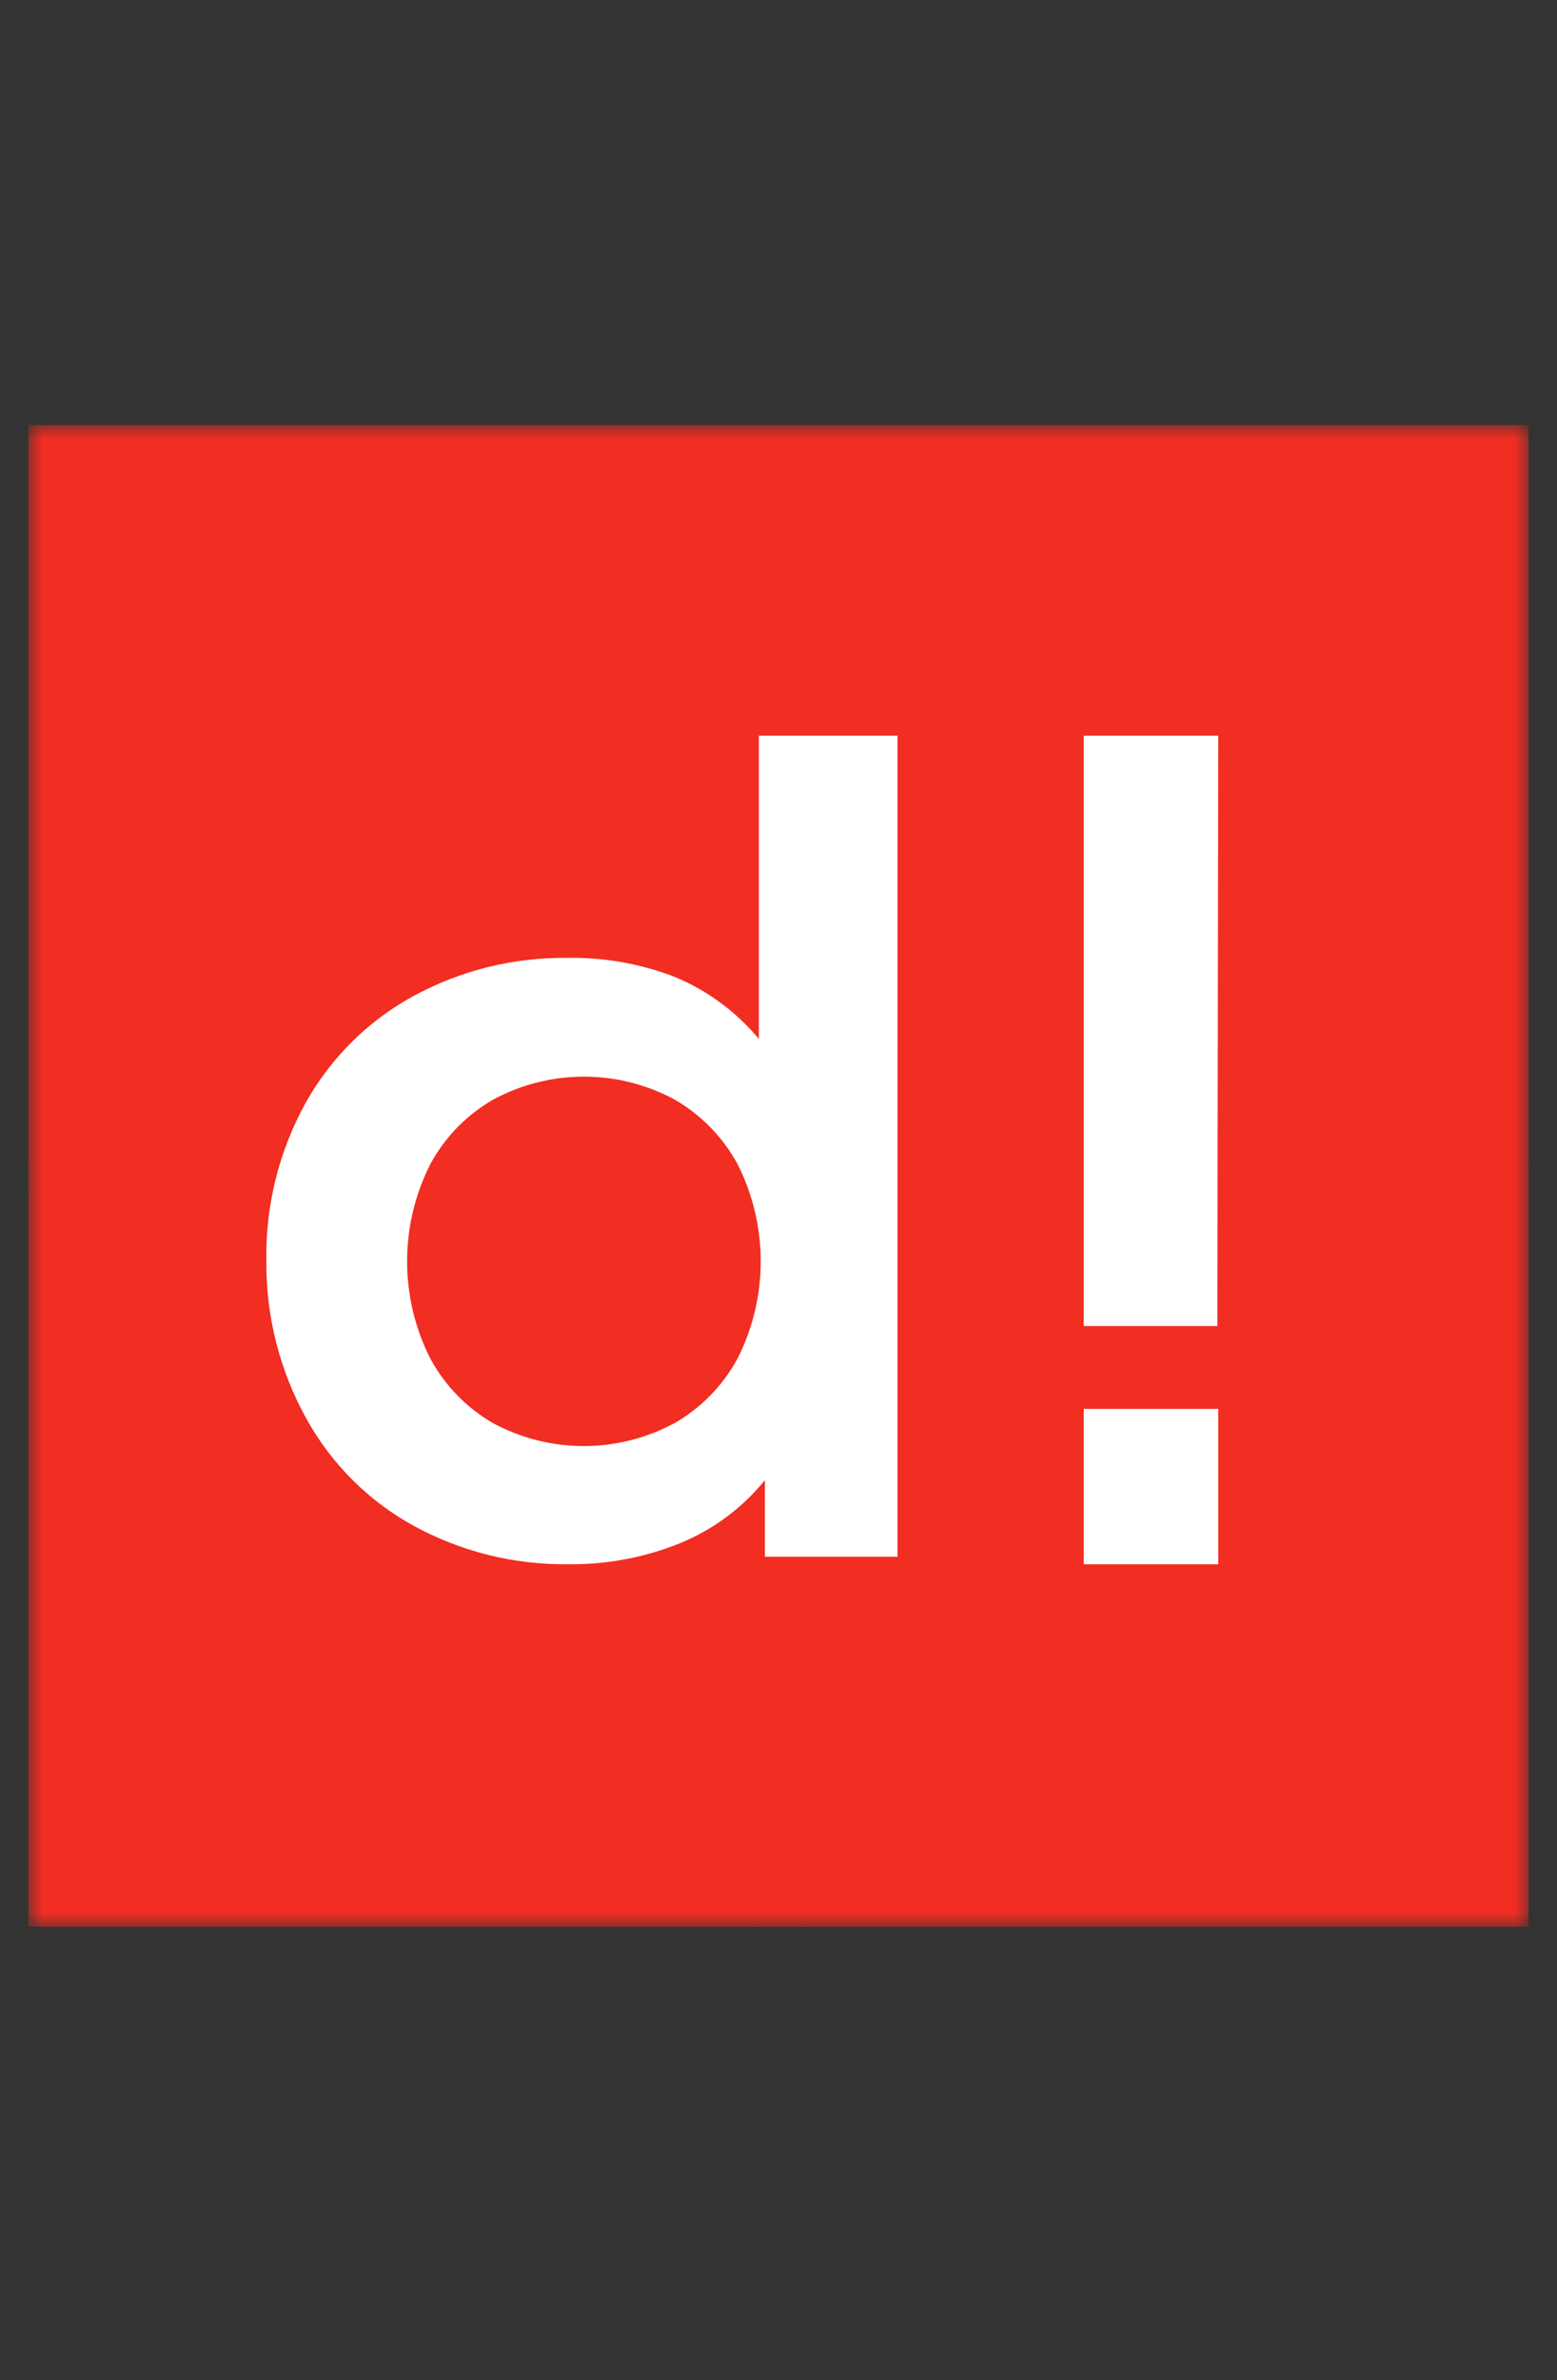<svg width="55" height="84" viewBox="0 0 55 84" fill="none" xmlns="http://www.w3.org/2000/svg">
<rect x="0" y="0" width="55" height="84" fill="#333333" stroke="none"/>
<g clip-path="url(#clip0_3155_28743)">
<mask id="mask0_3155_28743" style="mask-type:luminance" maskUnits="userSpaceOnUse" x="1" y="15" width="54" height="53">
<path d="M54 15H1V68H54V15Z" fill="white"/>
</mask>
<g mask="url(#mask0_3155_28743)">
<path d="M27.5 68C42.136 68 54 56.136 54 41.5C54 26.864 42.136 15 27.5 15C12.865 15 1 26.864 1 41.5C1 56.136 12.865 68 27.5 68Z" fill="#0B5E8A"/>
<path d="M54 15H1V68H54V15Z" fill="#F22D22"/>
<path d="M31.704 25.965V54.942H27.02V52.239C26.217 53.225 25.182 53.992 24.009 54.469C22.754 54.974 21.412 55.224 20.061 55.206C18.164 55.228 16.292 54.763 14.621 53.854C13.033 52.985 11.72 51.68 10.834 50.089C9.884 48.388 9.393 46.465 9.409 44.513C9.373 42.55 9.856 40.614 10.807 38.903C11.697 37.321 13.01 36.023 14.595 35.158C16.265 34.249 18.137 33.784 20.035 33.806C21.337 33.782 22.632 34.012 23.848 34.482C24.993 34.96 26.007 35.709 26.806 36.665V25.965H31.704ZM23.808 50.238C24.751 49.701 25.527 48.91 26.05 47.953C26.59 46.89 26.872 45.712 26.872 44.516C26.872 43.321 26.59 42.142 26.05 41.079C25.527 40.122 24.751 39.331 23.808 38.794C22.828 38.271 21.736 37.997 20.627 37.997C19.518 37.997 18.425 38.271 17.445 38.794C16.501 39.329 15.724 40.121 15.204 41.079C14.663 42.142 14.381 43.321 14.381 44.516C14.381 45.712 14.663 46.89 15.204 47.953C15.723 48.911 16.497 49.702 17.438 50.238C18.419 50.762 19.511 51.035 20.62 51.035C21.729 51.035 22.821 50.762 23.802 50.238H23.808Z" fill="white"/>
<path d="M43.002 46.8H38.282V25.965H43.034L43.002 46.8Z" fill="white"/>
<path d="M38.282 55.207H43.034V49.724H38.282V55.207Z" fill="white"/>
</g>
</g>
<defs>
<clipPath id="clip0_3155_28743">
<rect width="53" height="53" fill="white" transform="translate(1 15)"/>
</clipPath>
</defs>
</svg>
